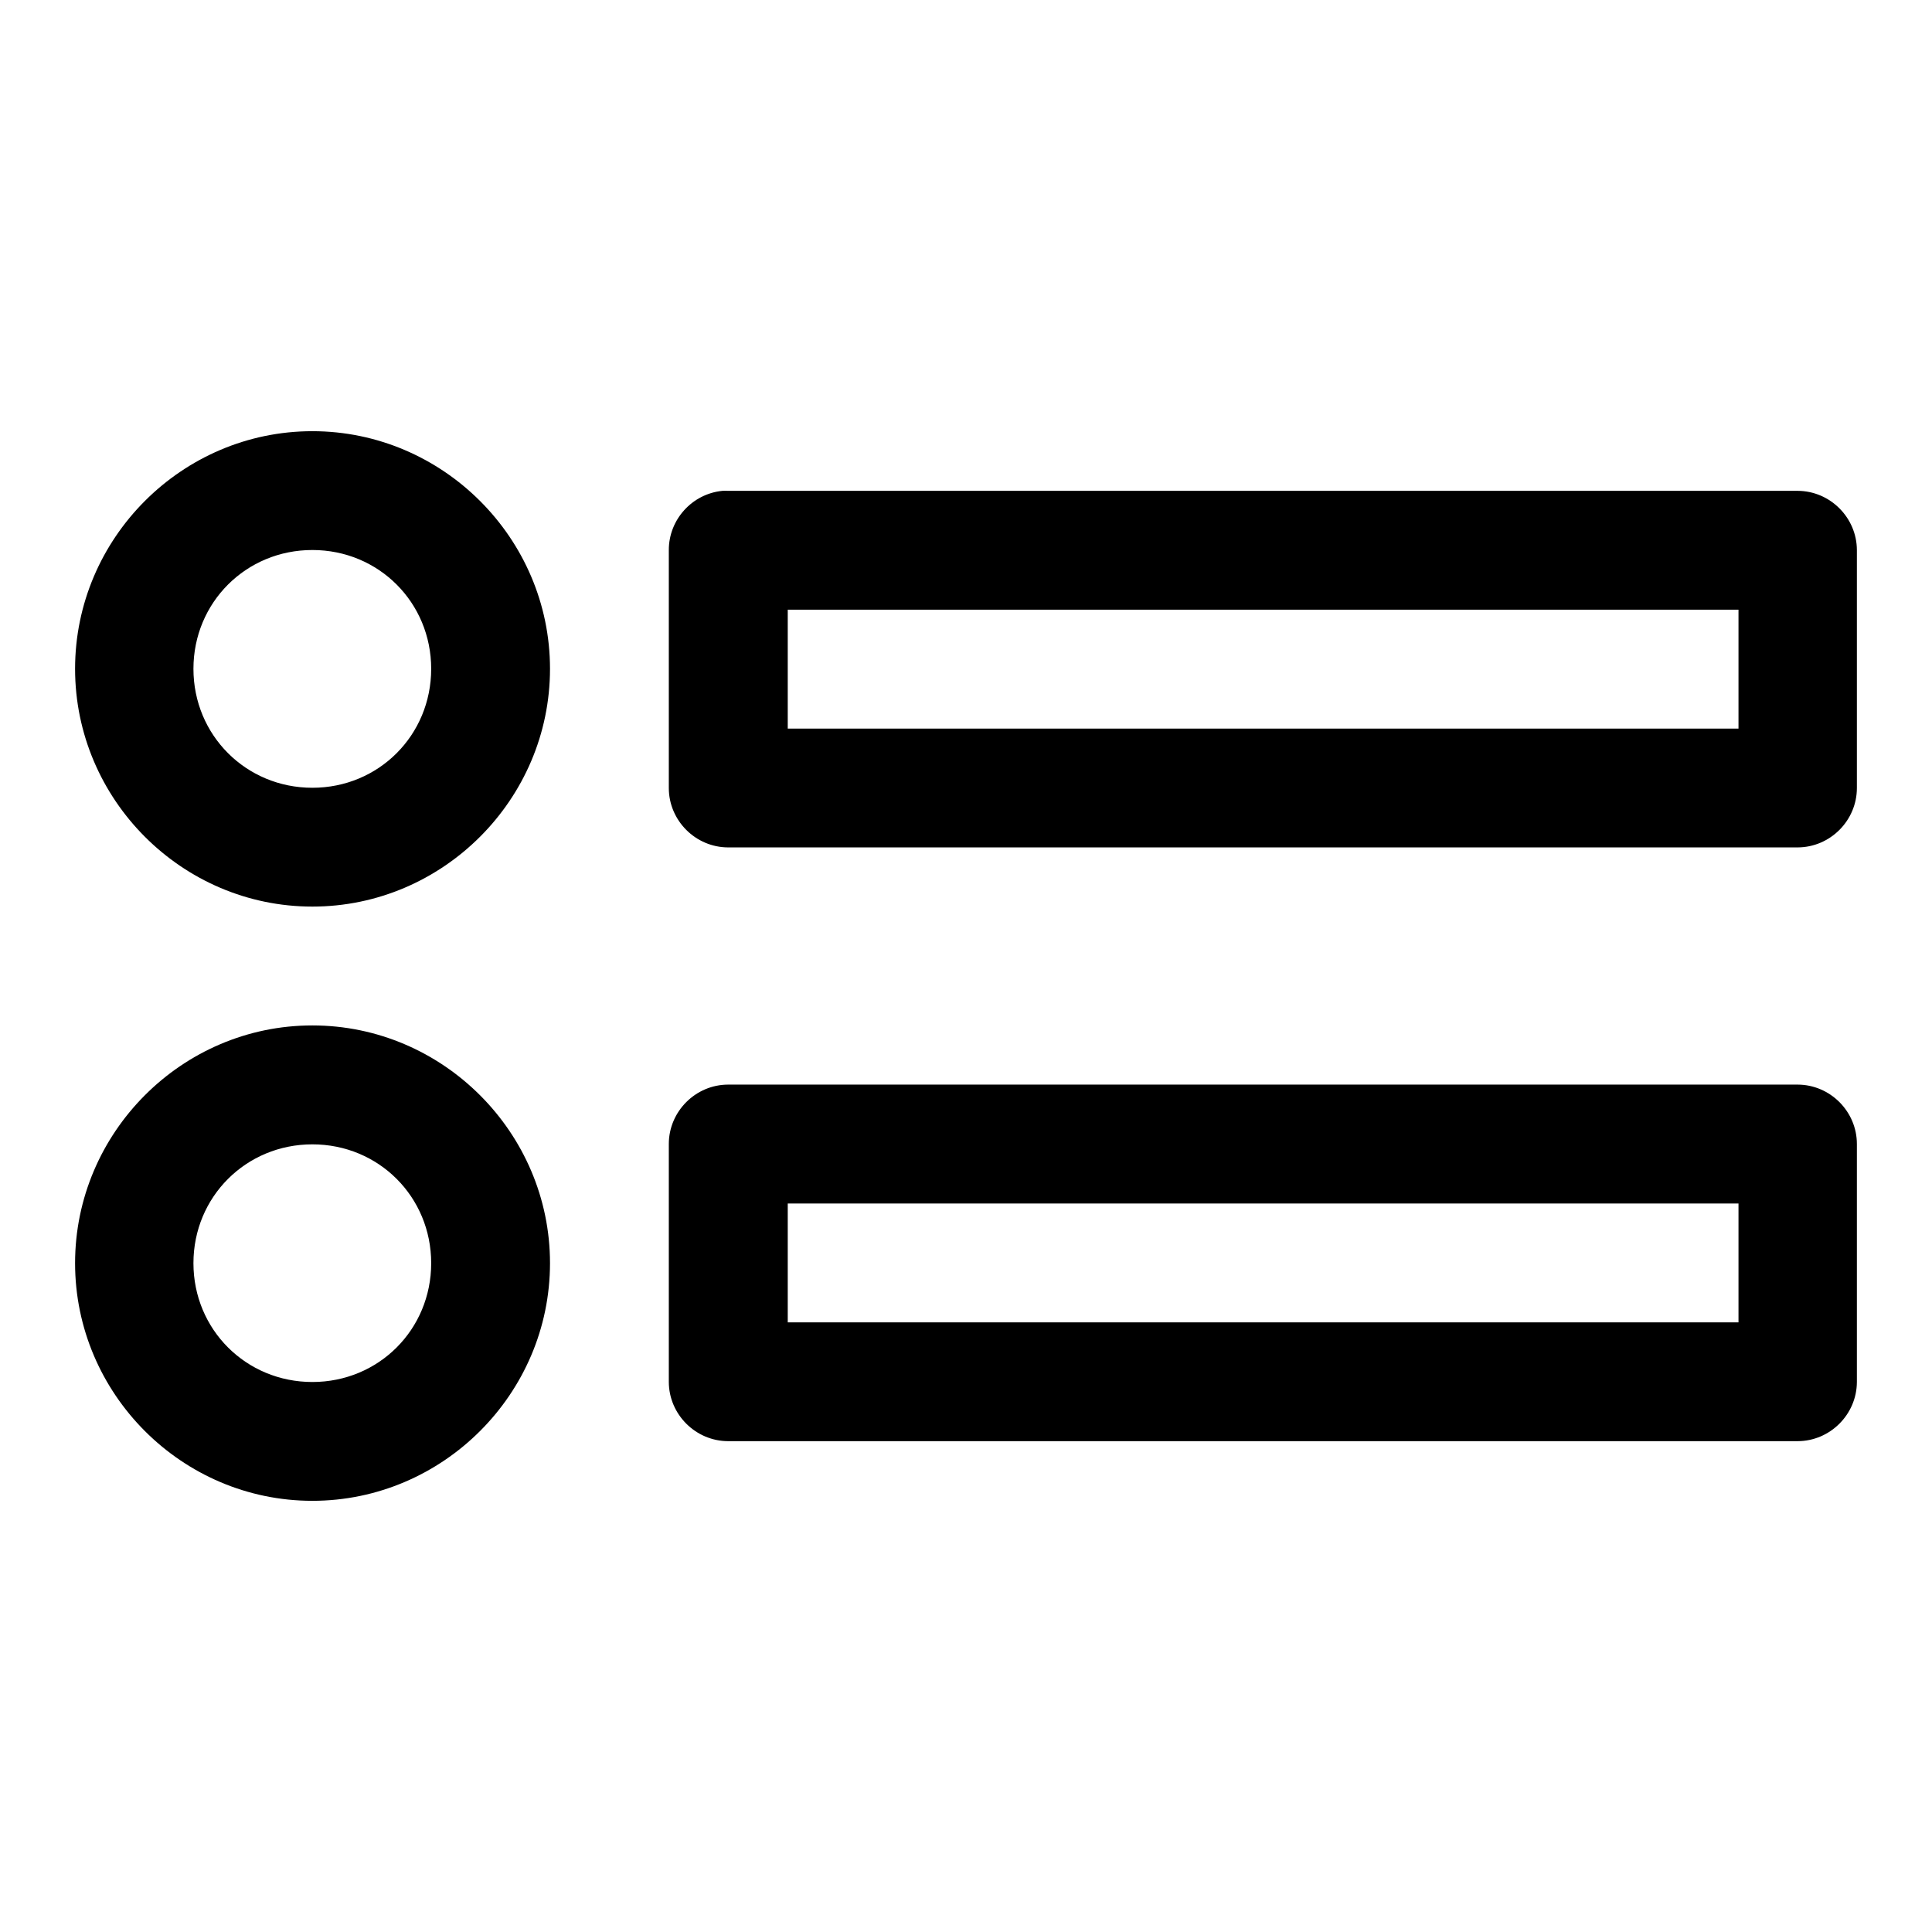 <?xml version="1.0" encoding="UTF-8"?>
<!-- Uploaded to: ICON Repo, www.svgrepo.com, Generator: ICON Repo Mixer Tools -->
<svg fill="#000000" width="800px" height="800px" version="1.1" viewBox="144 144 512 512" xmlns="http://www.w3.org/2000/svg">
 <path d="m226.78 258.27c-34.59 0-62.883 28.387-62.883 62.977 0 34.594 28.293 63.008 62.883 63.008 34.594 0 62.977-28.414 62.977-63.008 0-34.59-28.383-62.977-62.977-62.977zm108.67 15.809c-8.027 0.785-14.215 7.621-14.207 15.68v63.008 0.066c0 8.633 7.106 15.738 15.742 15.738h0.094 283.33c8.617-0.027 15.684-7.125 15.684-15.742v-0.062-63.008c-0.031-8.59-7.094-15.648-15.684-15.68h-283.33c-0.539-0.027-1.086-0.027-1.629 0zm-108.67 15.68c17.578 0 31.488 13.91 31.488 31.488 0 17.582-13.91 31.52-31.488 31.52s-31.516-13.938-31.516-31.52c0-17.578 13.938-31.488 31.516-31.488zm125.98 15.809h251.96v31.516h-251.96zm-125.98 110.18c-34.59 0-62.883 28.414-62.883 63.004 0 34.598 28.293 62.98 62.883 62.98 34.594 0 62.977-28.383 62.977-62.98 0-34.59-28.383-63.004-62.977-63.004zm110.3 15.684h-0.094c-8.637 0-15.742 7.102-15.742 15.738v0.094 62.98c0.031 8.609 7.125 15.68 15.742 15.68h0.094 283.33c8.59-0.027 15.652-7.09 15.684-15.68v-62.98-0.094c0-8.609-7.066-15.711-15.684-15.738zm-110.3 15.832c17.578 0 31.488 13.91 31.488 31.488 0 17.586-13.91 31.492-31.488 31.492s-31.516-13.906-31.516-31.492c0-17.578 13.938-31.488 31.516-31.488zm125.98 15.684h251.96v31.488h-251.96z" fill-rule="evenodd"/>
</svg>